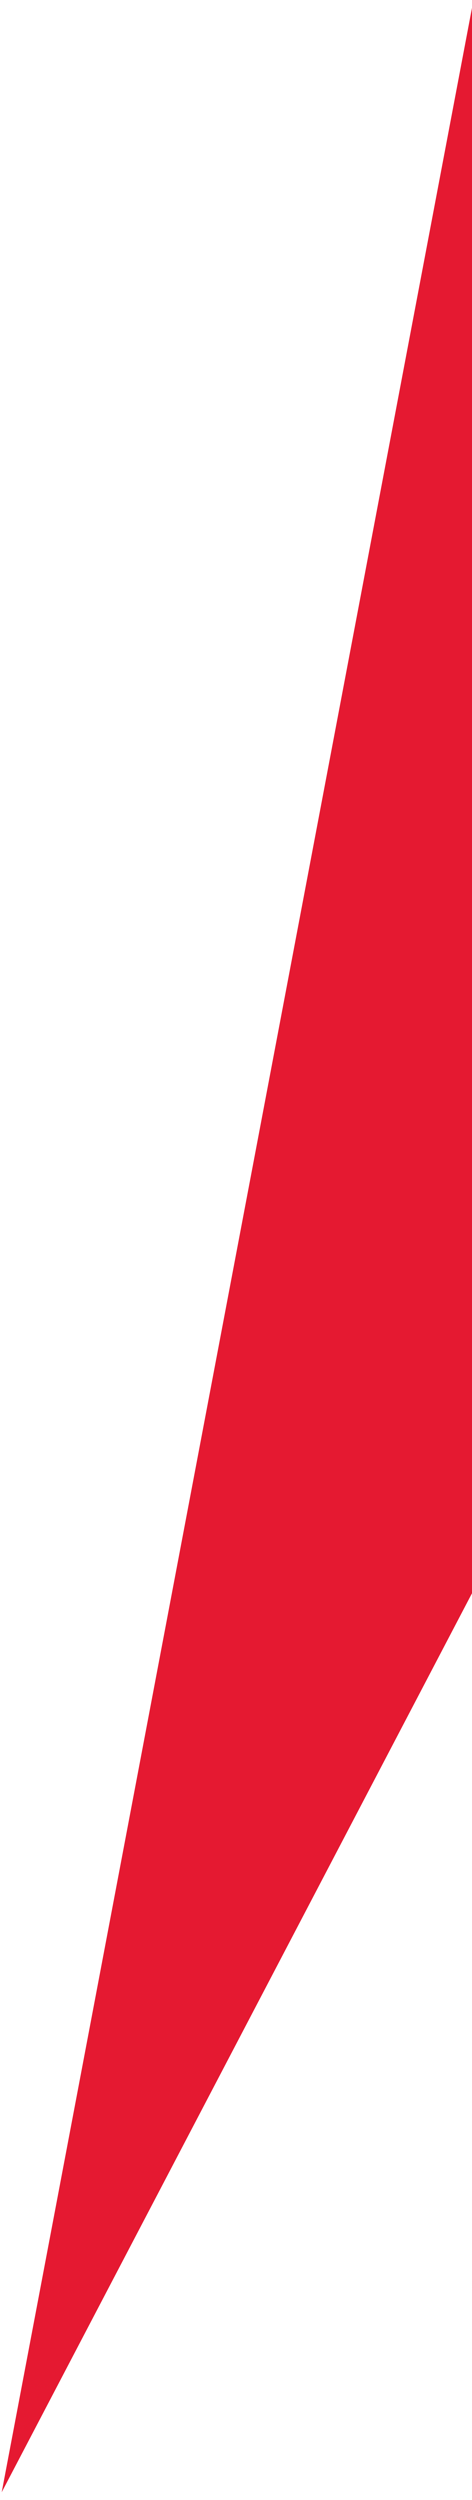 <?xml version="1.0" encoding="UTF-8"?>
<svg width="51px" height="270px" viewBox="0 0 51 270" version="1.1" xmlns="http://www.w3.org/2000/svg" xmlns:xlink="http://www.w3.org/1999/xlink">
    <!-- Generator: Sketch 59 (86127) - https://sketch.com -->
    <title>Path 6</title>
    <desc>Created with Sketch.</desc>
    <g id="Page-1" stroke="none" stroke-width="1" fill="none" fill-rule="evenodd">
        <g id="Desktop_final" transform="translate(-1389, -3101)" fill="#E51931">
            <polygon id="Path-6" transform="translate(1416.092, 3228.078) scale(1, -1) translate(-1416.092, -3228.078) " points="1443 3370.156 1389.184 3086 1443 3188.82"></polygon>
        </g>
    </g>
</svg>